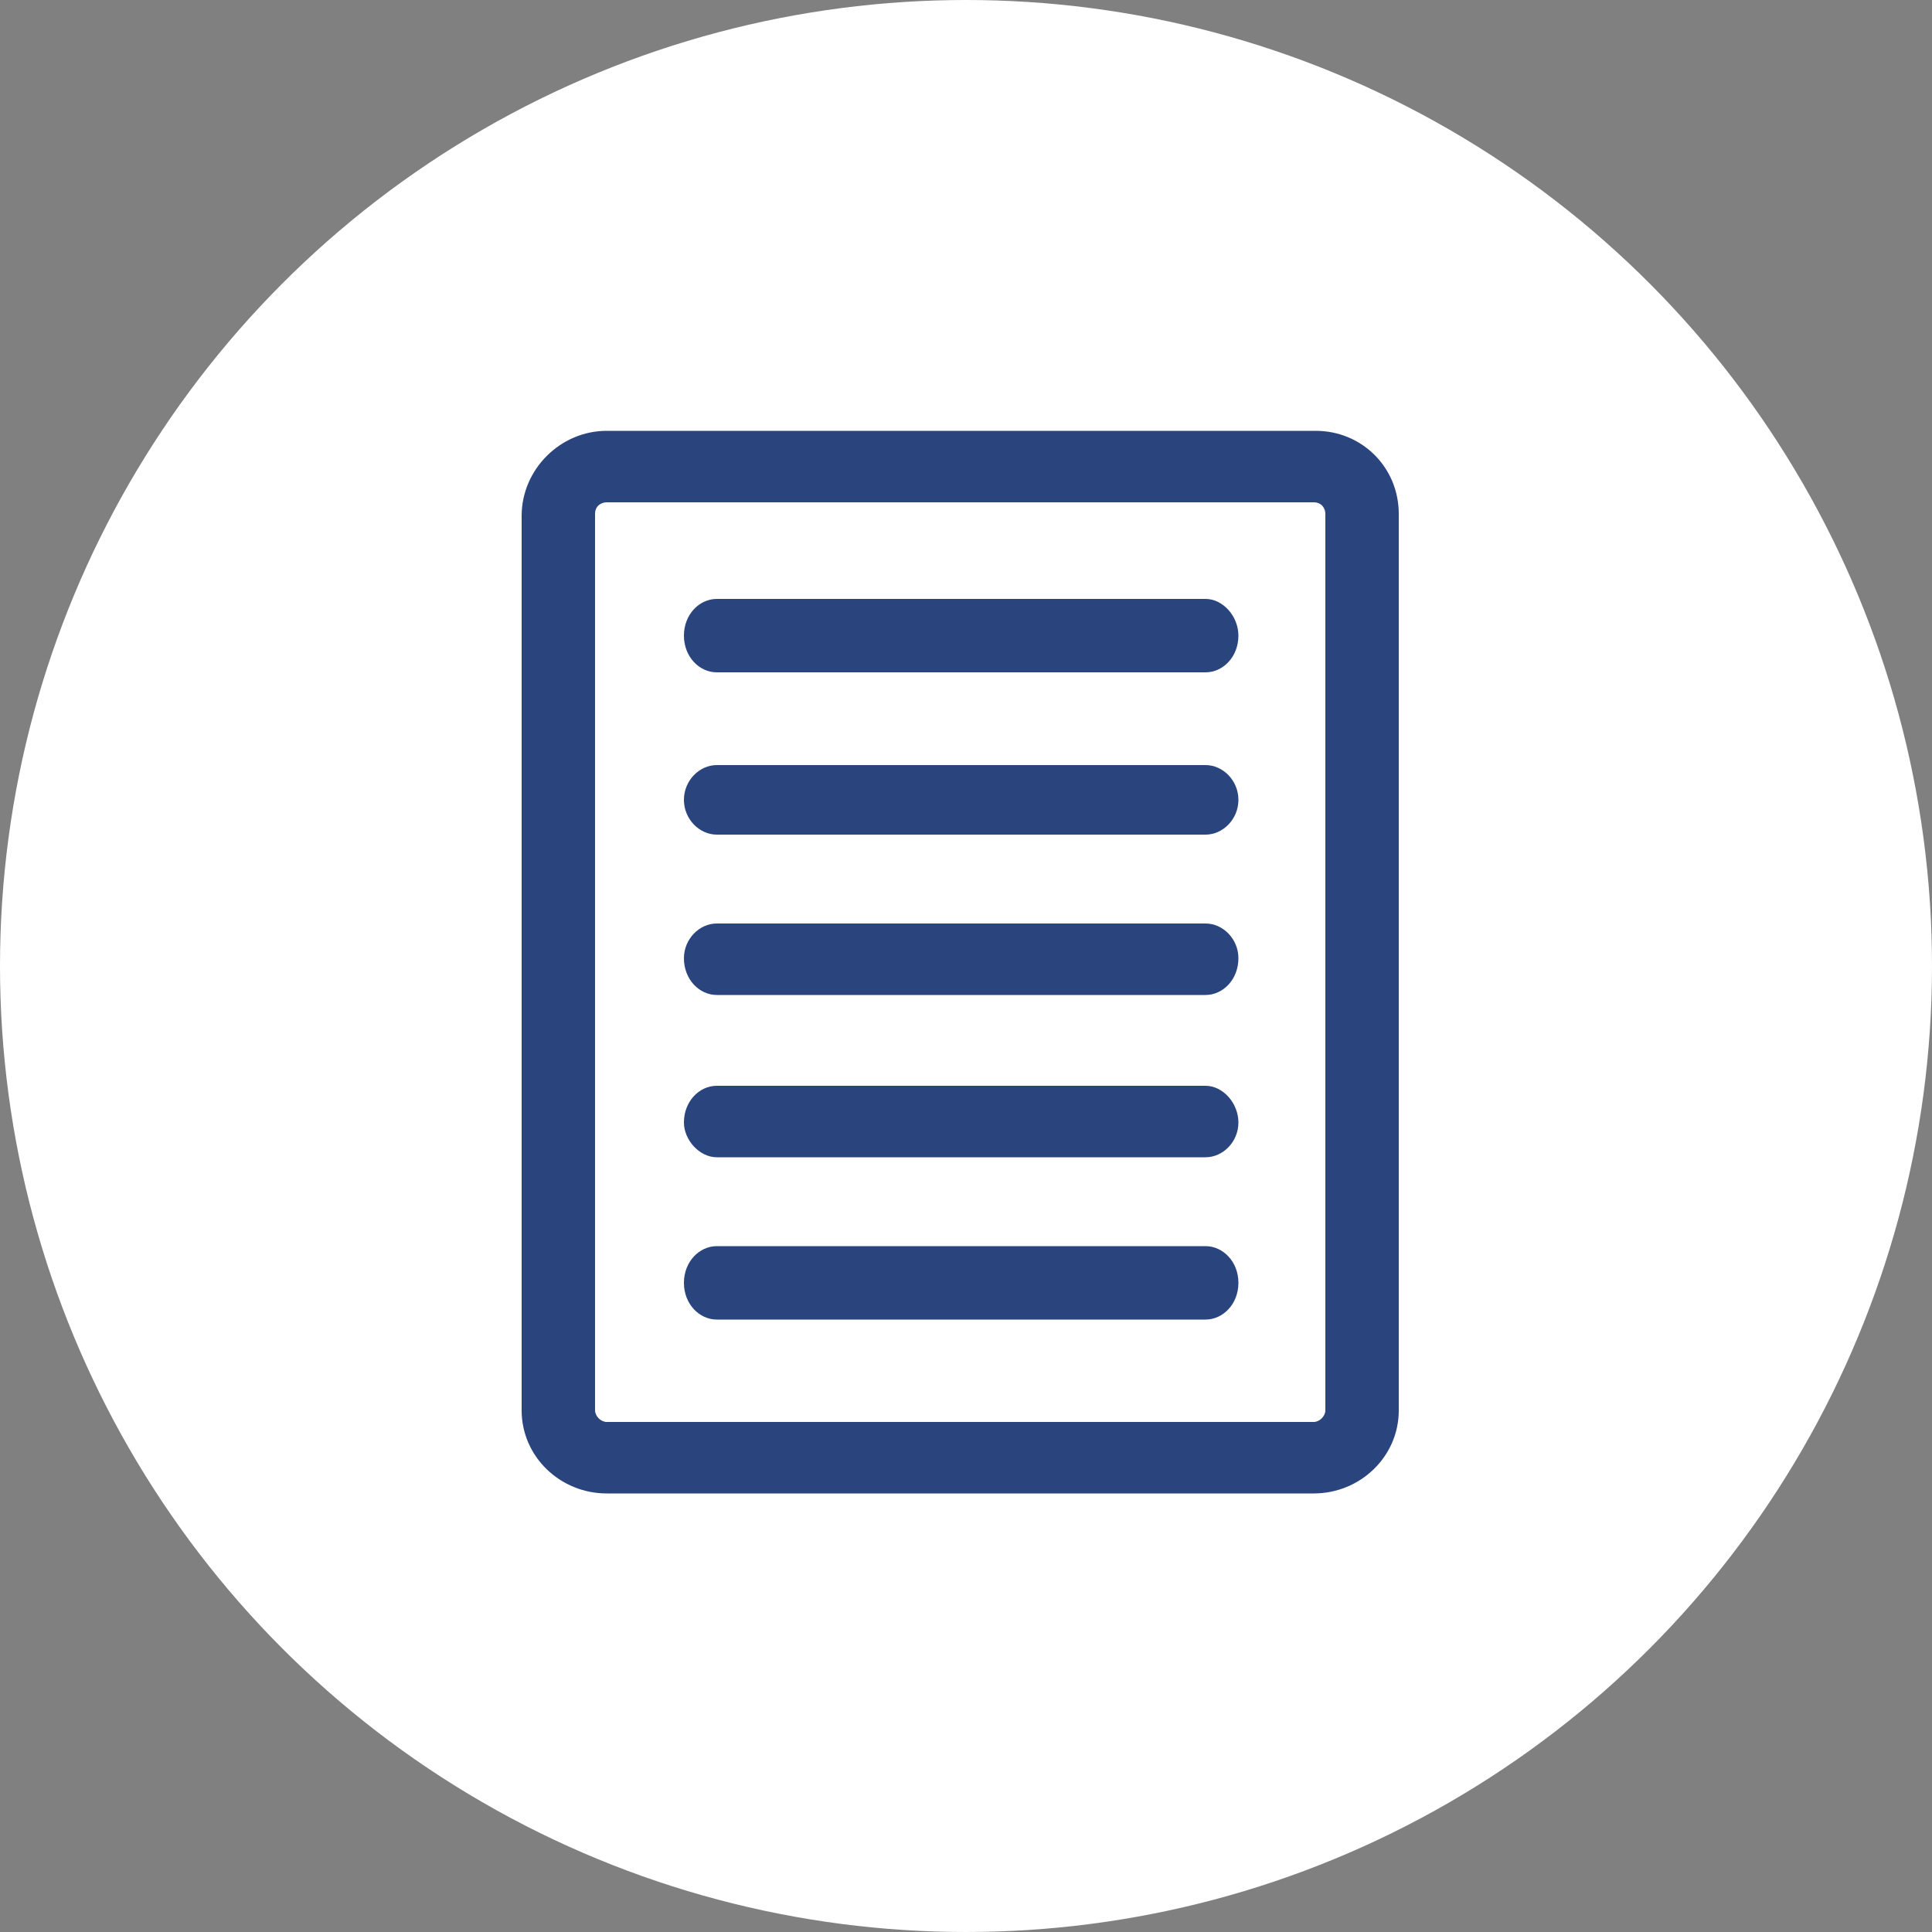 <?xml version="1.0" encoding="utf-8"?>
<svg xmlns="http://www.w3.org/2000/svg" xmlns:xlink="http://www.w3.org/1999/xlink" viewBox="0 0 100 100" ><rect x="0" y="0" width="100" height="100" fill="#808080" stroke="none"/><path fill="transparent" d="M88.7,100H11.3C5,100,0,95,0,88.7V11.3C0,5,5,0,11.3,0h77.5C95,0,100,5,100,11.3v77.5C100,95,95,100,88.7,100z"/><circle fill="#ffffff" cx="50" cy="50" r="50"/><path fill="#2a447d" d="M37.1,34.8h25.3c0.9,0,1.7-0.8,1.7-1.9c0-1-0.8-1.9-1.7-1.9H37.1c-0.9,0-1.7,0.8-1.7,1.9C35.4,34,36.2,34.8,37.1,34.8z"/><path fill="#2a447d" d="M37.1,43.2h25.3c0.9,0,1.7-0.8,1.7-1.8s-0.8-1.8-1.7-1.8H37.1c-0.9,0-1.7,0.8-1.7,1.8S36.2,43.2,37.1,43.2z"/><path fill="#2a447d" d="M37.1,51.5h25.3c0.9,0,1.7-0.8,1.7-1.9c0-1-0.8-1.8-1.7-1.8H37.1c-0.9,0-1.7,0.8-1.7,1.8C35.4,50.7,36.2,51.5,37.1,51.5z"/><path fill="#2a447d" d="M37.1,59.9h25.3c0.9,0,1.7-0.8,1.7-1.8c0-1-0.8-1.9-1.7-1.9H37.1c-0.9,0-1.7,0.8-1.7,1.9C35.4,59,36.2,59.9,37.1,59.9z"/><path fill="#2a447d" d="M62.4,64.5H37.1c-0.9,0-1.7,0.8-1.7,1.9s0.8,1.9,1.7,1.9h25.3c0.9,0,1.7-0.8,1.7-1.9S63.3,64.5,62.4,64.5z"/><path fill="#2a447d" d="M68.1,22.3H31.4c-2.4,0-4.4,2-4.4,4.4V73c0,2.4,2,4.3,4.4,4.3h36.6c2.4,0,4.4-1.9,4.4-4.3V26.6C72.4,24.2,70.5,22.3,68.1,22.3z M30.8,26.6c0-0.4,0.3-0.6,0.6-0.6h36.6c0.4,0,0.6,0.3,0.6,0.6V73c0,0.3-0.3,0.6-0.6,0.6H31.4c-0.3,0-0.6-0.3-0.6-0.6V26.6z"/></svg>